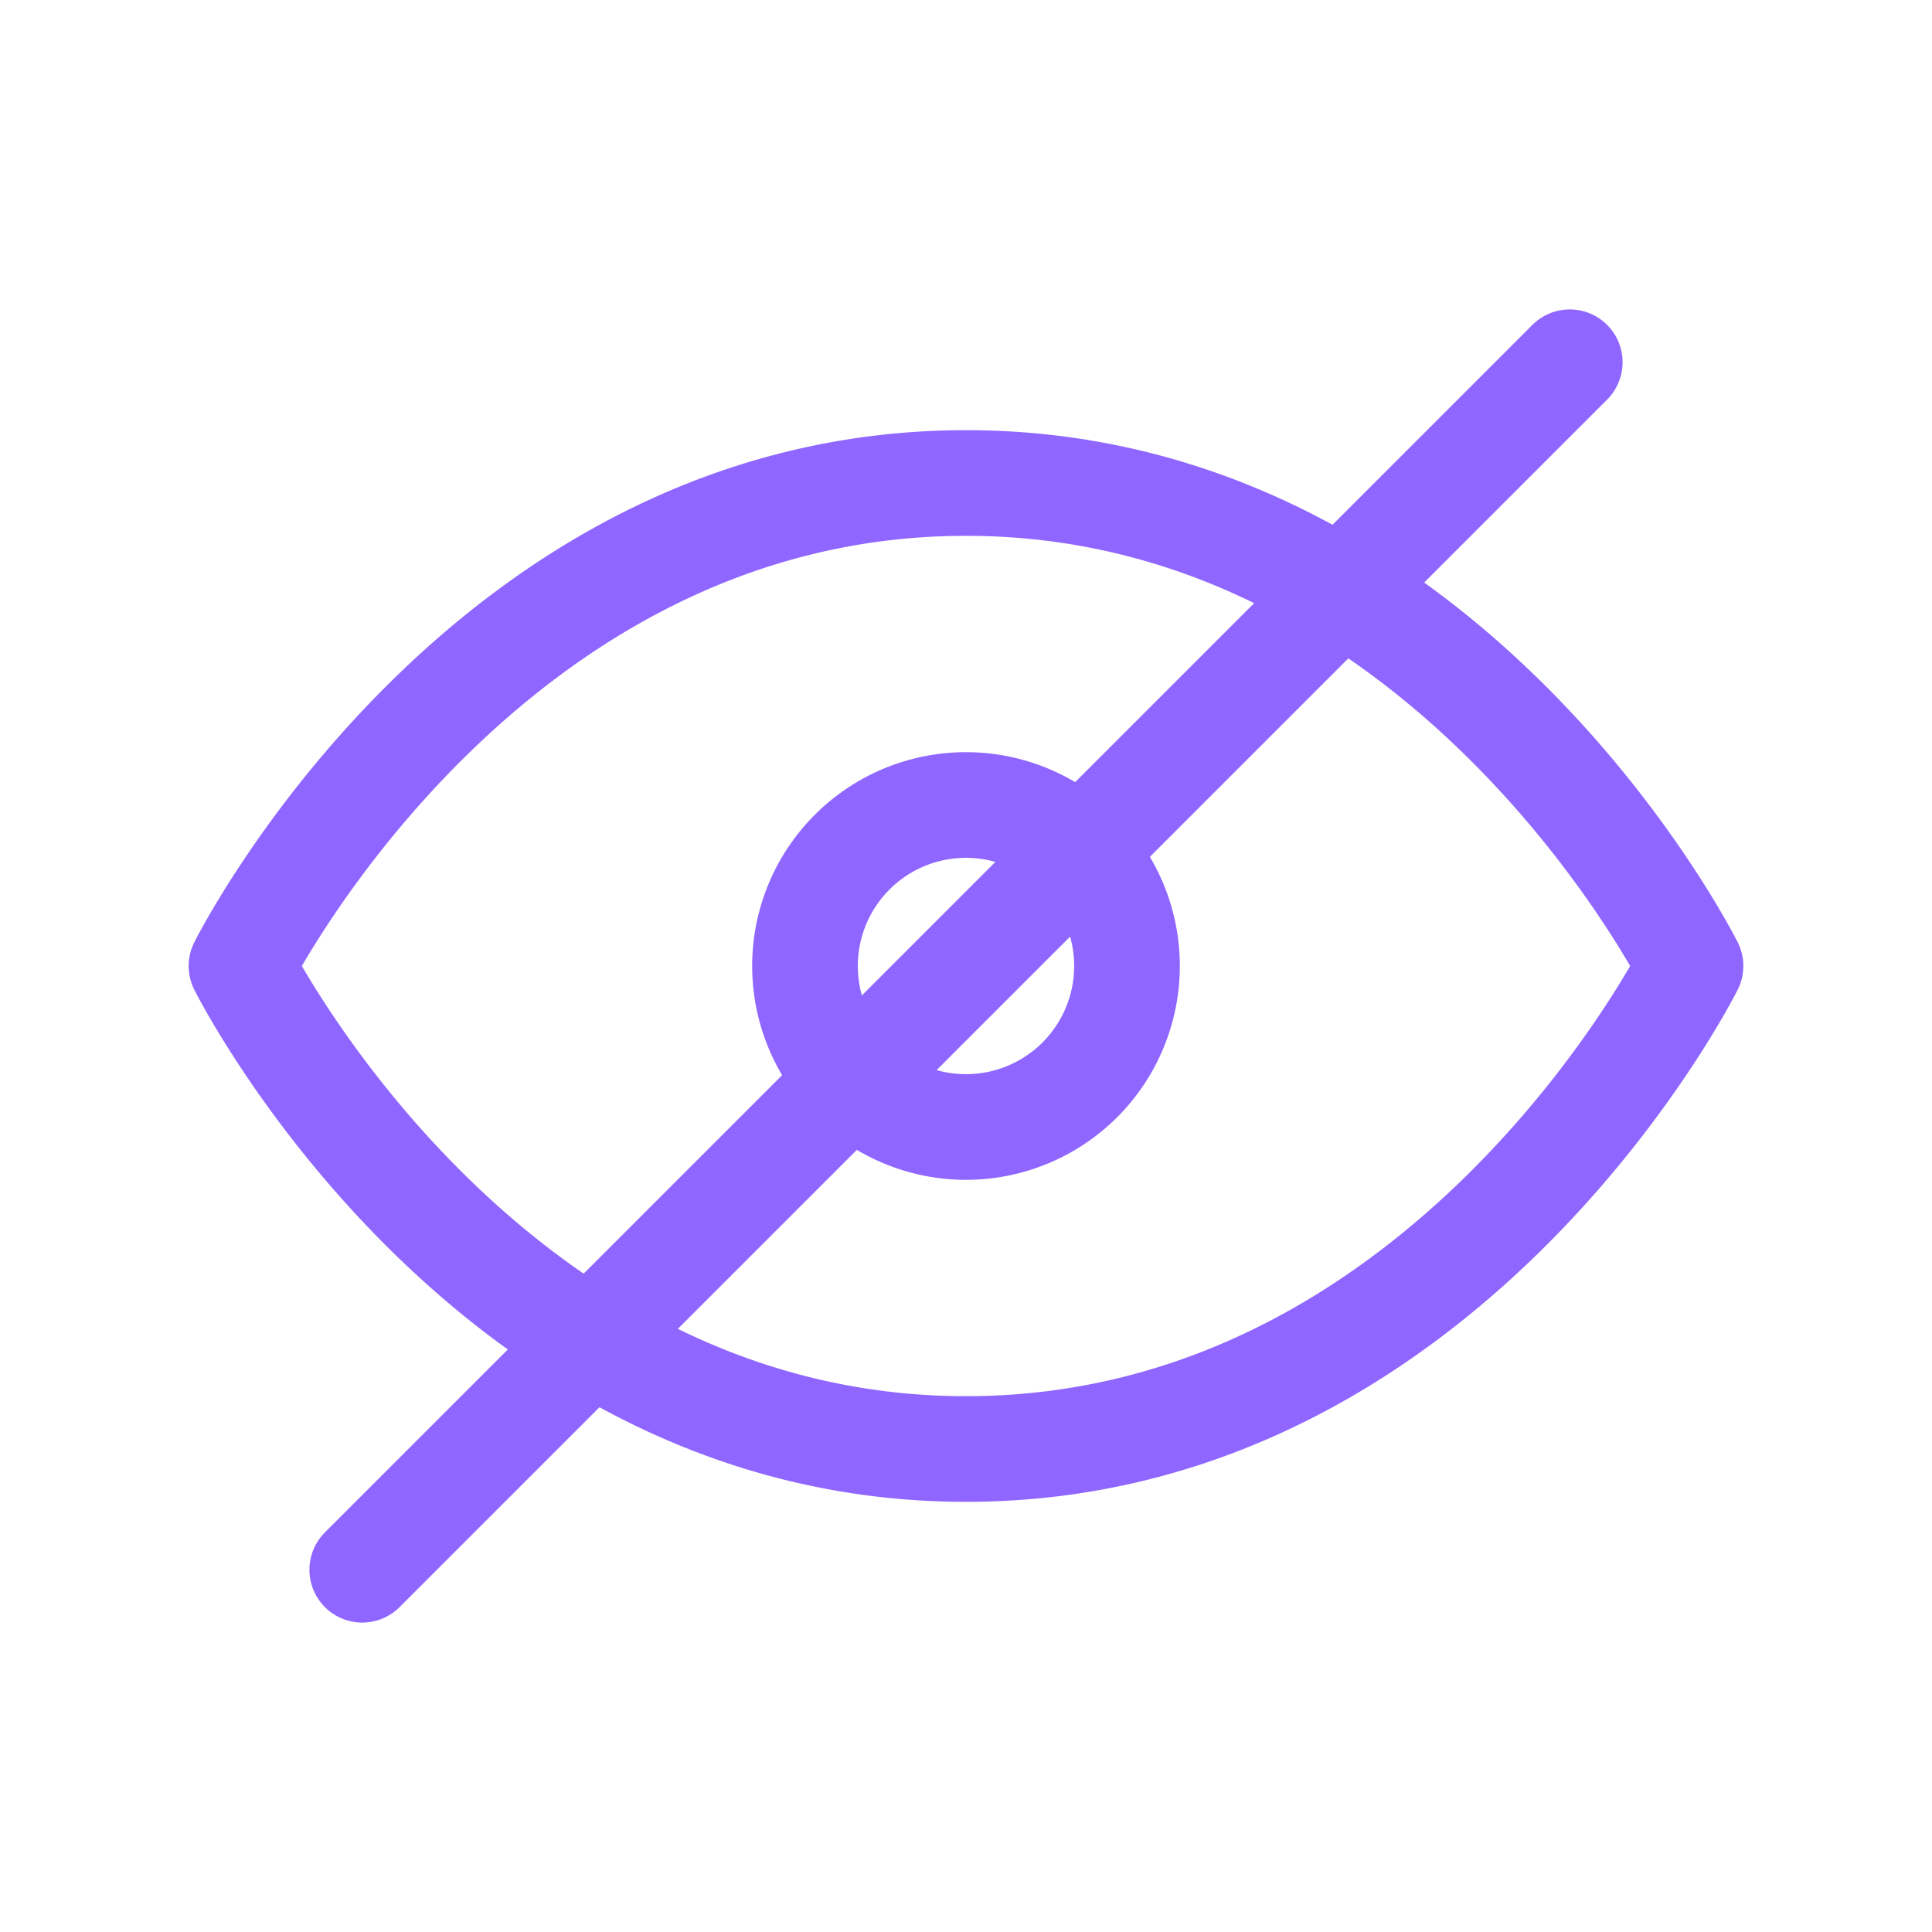 <svg xmlns="http://www.w3.org/2000/svg" width="48" height="48" viewBox="0 0 256 256" fill="none" id="my-svg">
  <defs>
    <linearGradient id="gradient1">
      <stop class="stop1" offset="0%" stop-color="#8f66ff"></stop>
      <stop class="stop2" offset="100%" stop-color="#3d12ff"></stop>
    </linearGradient>
  </defs>
  <rect id="backgr" width="256" height="256" fill="none" rx="60"></rect>
  <g id="group" transform="translate(0,0) scale(1)">
    <path d="M128 192c-64 0 -96 -64 -96 -64s32 -64 96 -64 96 64 96 64 -32 64 -96 64Z M149.333 128a21.333 21.333 0 1 1 -42.667 0 21.333 21.333 0 0 1 42.667 0Z" stroke="#8f66ff" stroke-width="14" stroke-linecap="round" stroke-linejoin="round" id="primary"></path>
    <path d="M48.000 208.000L208.000 48.000" stroke="#8f66ff" stroke-width="14" stroke-linecap="round" stroke-linejoin="round" id="secondary"></path>
  </g>
</svg>
